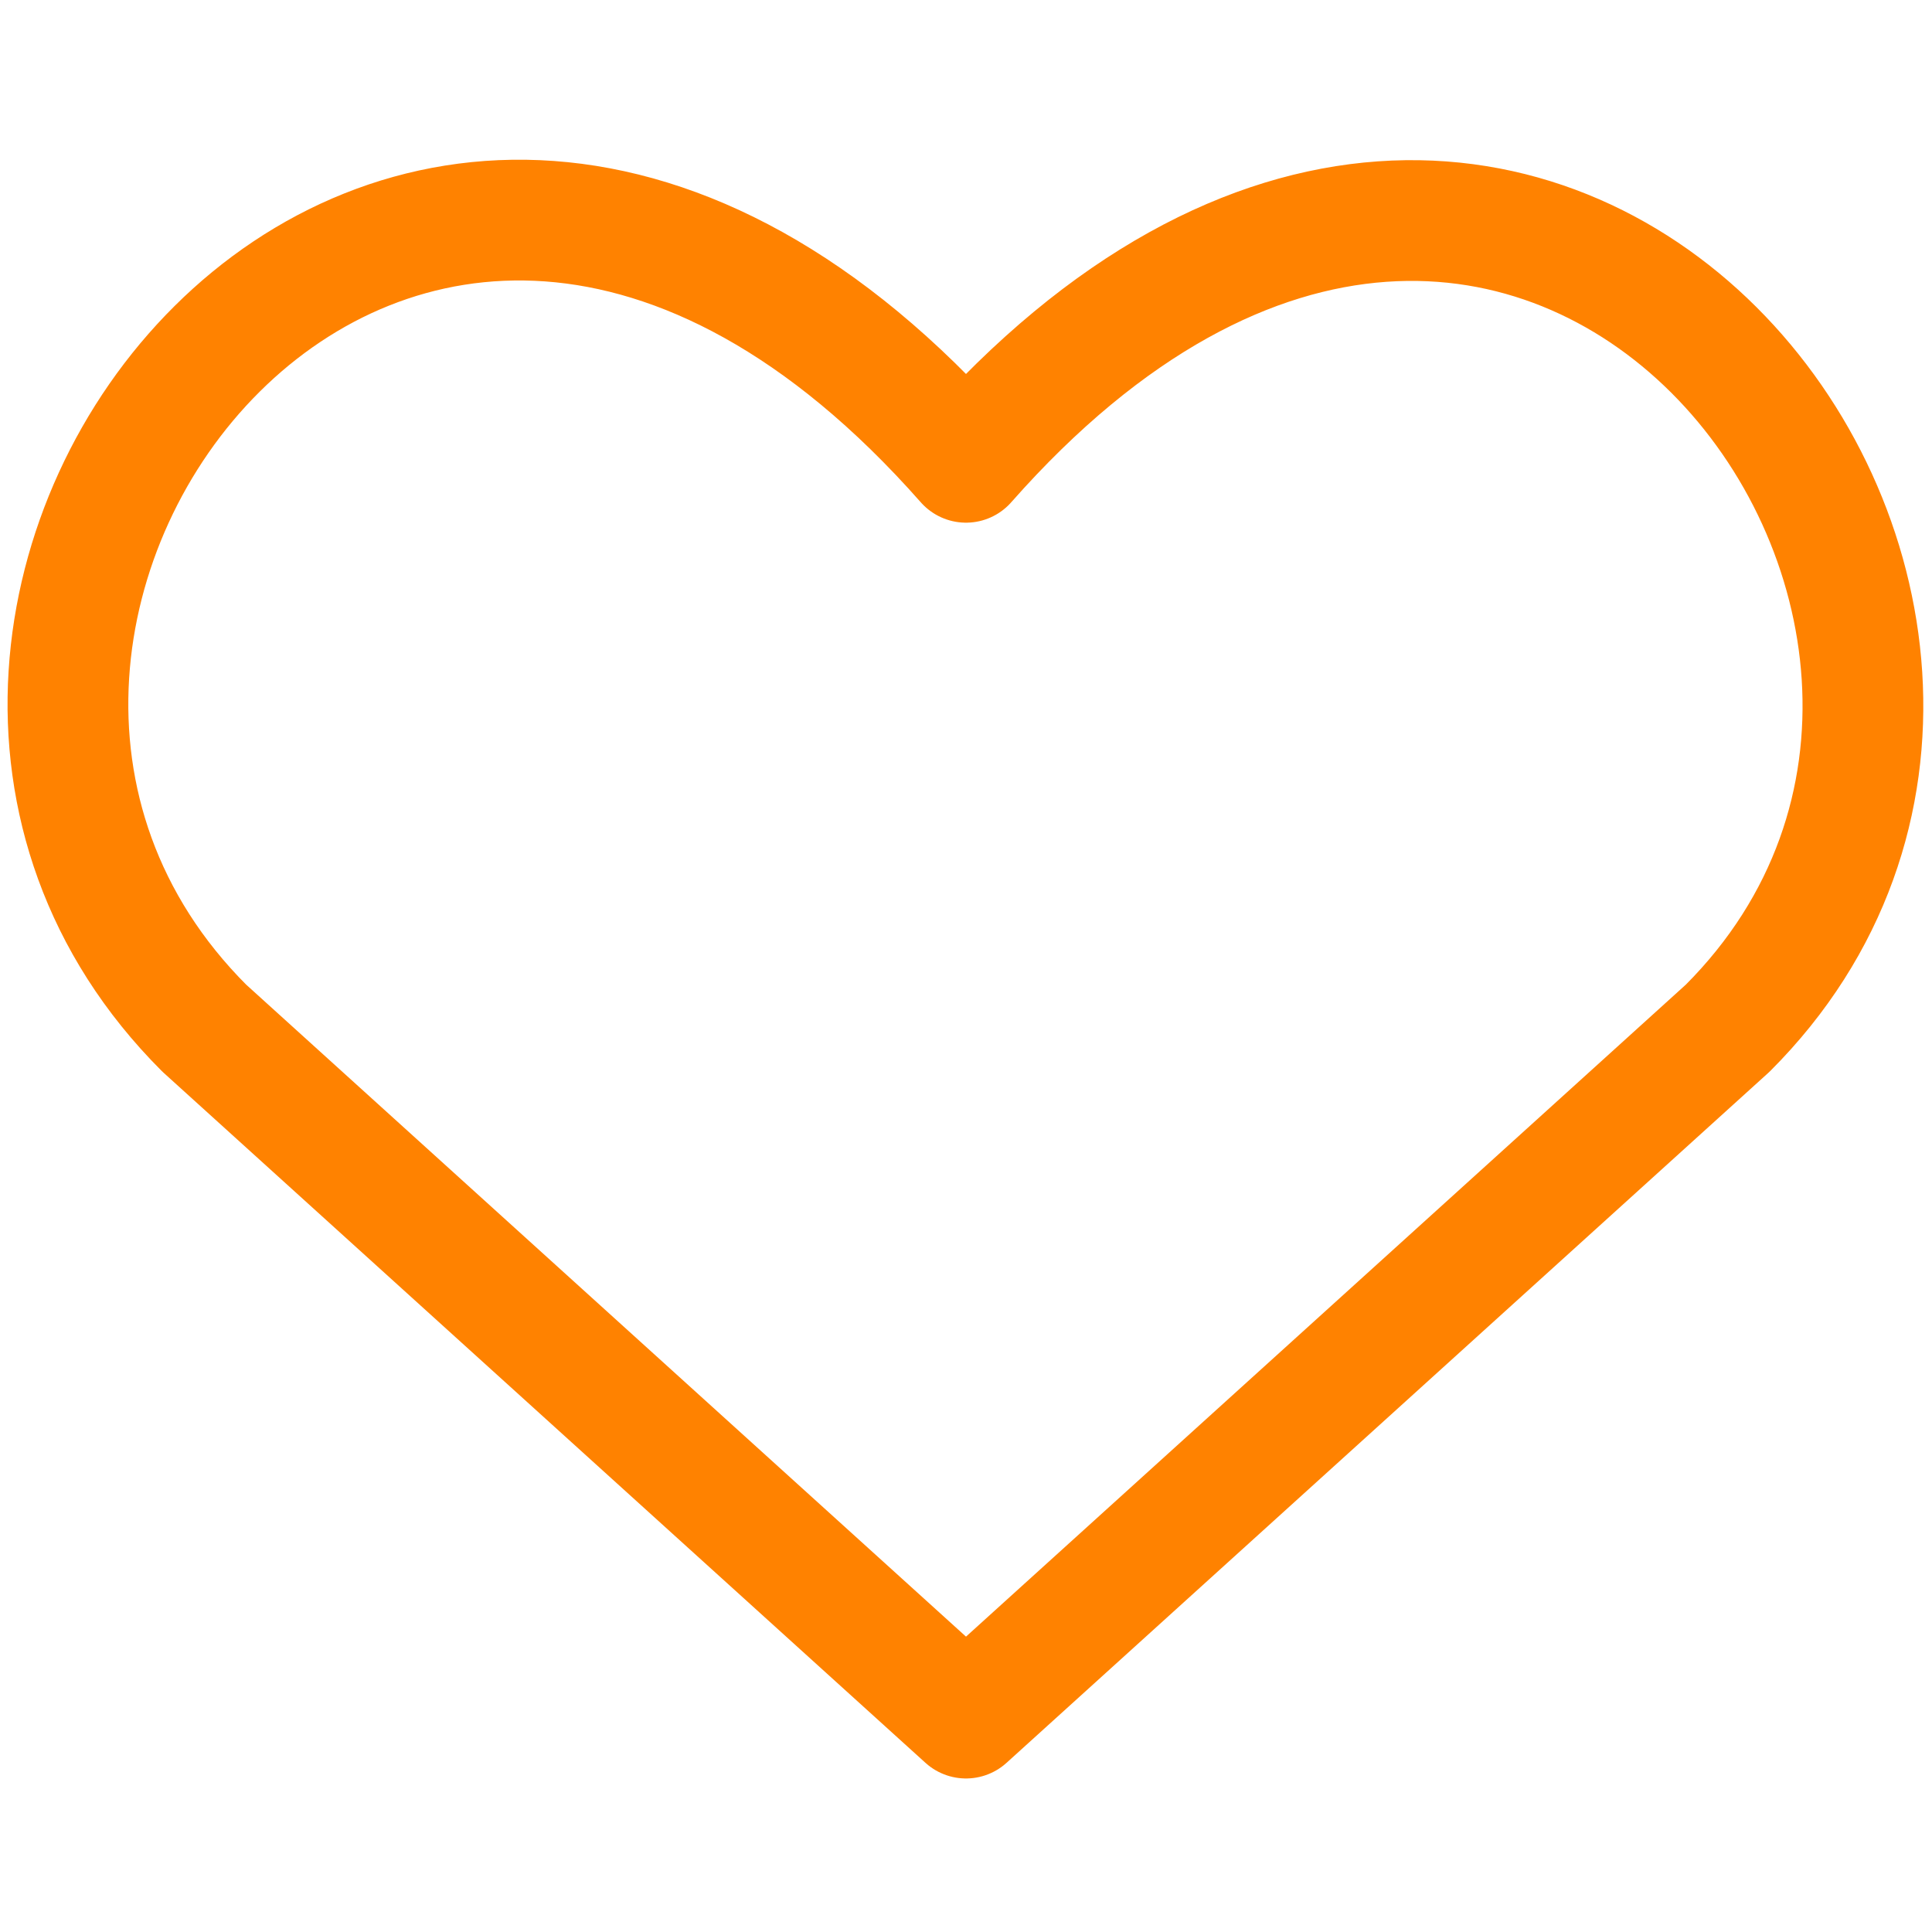 <svg width="32" height="32" viewBox="0 0 32 32" fill="none" xmlns="http://www.w3.org/2000/svg">
<path d="M16 28.457L3.383 17.029C-3.474 10.171 6.606 -2.994 16 7.657C25.394 -2.994 35.428 10.217 28.617 17.029L16 28.457Z" stroke="#FF8200" stroke-width="2" stroke-linecap="round" stroke-linejoin="round"/>
</svg>
